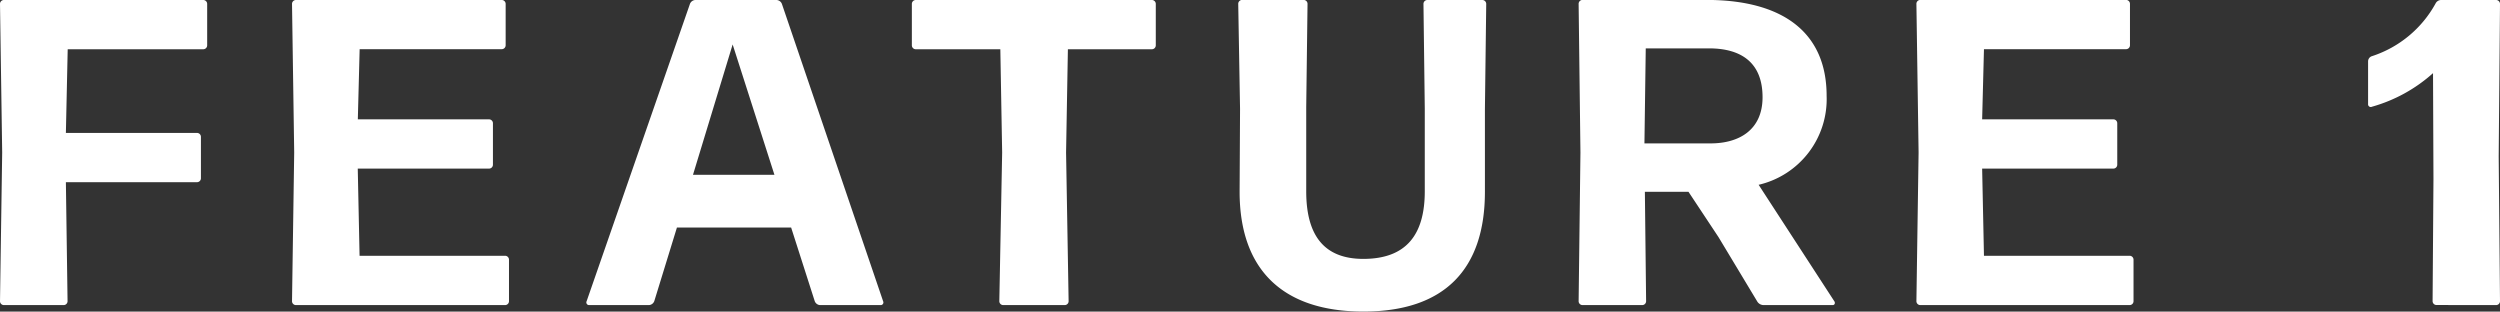 <svg xmlns="http://www.w3.org/2000/svg" width="137.664" height="17.16"><rect width="100%" height="100%" fill="#333333" stroke="none"/><path data-name="パス 114" d="M3.504 16.8a.215.215 0 0 0 .216-.216l-.092-6.552h7.22a.215.215 0 0 0 .216-.216v-2.28a.215.215 0 0 0-.216-.216h-7.22l.1-4.608h7.464a.215.215 0 0 0 .216-.216V.216A.215.215 0 0 0 11.192 0H.216A.215.215 0 0 0 0 .216L.12 8.4 0 16.584a.215.215 0 0 0 .216.216Zm24.312 0a.215.215 0 0 0 .212-.216V14.3a.215.215 0 0 0-.216-.216H19.8l-.1-4.8h7.228a.215.215 0 0 0 .216-.216v-2.28a.215.215 0 0 0-.216-.216h-7.224l.1-3.864h7.824a.215.215 0 0 0 .216-.216V.212A.215.215 0 0 0 27.628 0H16.296a.215.215 0 0 0-.216.216L16.2 8.4l-.12 8.184a.215.215 0 0 0 .216.216ZM38.16 9.624l2.184-7.176 2.3 7.176ZM48.48 16.8a.148.148 0 0 0 .148-.216L43.056.216A.336.336 0 0 0 42.768 0H38.28a.336.336 0 0 0-.288.216l-5.688 16.368a.148.148 0 0 0 .144.216h3.288a.336.336 0 0 0 .292-.216l1.248-4.056h6.288l1.3 4.056a.336.336 0 0 0 .28.216Zm10.148 0a.215.215 0 0 0 .216-.216l-.14-8.184.1-5.688h4.624a.215.215 0 0 0 .216-.216V.216A.215.215 0 0 0 63.428 0h-13a.215.215 0 0 0-.216.216v2.28a.215.215 0 0 0 .216.216h4.656l.1 5.688-.156 8.184a.215.215 0 0 0 .22.216Zm23.14-6.24V6L81.84.216A.215.215 0 0 0 81.628 0H78.6a.215.215 0 0 0-.216.216l.072 5.76v4.56c0 2.4-1.032 3.72-3.384 3.72-2.184 0-3.144-1.32-3.144-3.72V5.9L72 .212a.215.215 0 0 0-.216-.216H68.4a.215.215 0 0 0-.216.216l.1 5.784-.024 4.56c0 4.272 2.352 6.6 6.816 6.6s6.692-2.324 6.692-6.596Zm15.288-5.208c0 1.824-1.32 2.544-2.856 2.544h-3.648l.072-5.232h3.48c1.872 0 2.952.864 2.952 2.688Zm-.288 11.256a.414.414 0 0 0 .336.192h3.816c.1 0 .144-.1.1-.192l-4.18-6.432a4.843 4.843 0 0 0 3.744-4.9c0-3.5-2.424-5.28-6.624-5.28h-6.816a.215.215 0 0 0-.216.216l.1 8.188-.1 8.184a.215.215 0 0 0 .216.216h3.284a.215.215 0 0 0 .216-.216l-.068-6.024h2.4l1.656 2.5Zm20.5.192a.215.215 0 0 0 .216-.216V14.3a.215.215 0 0 0-.216-.216h-8.02l-.1-4.8h7.224a.215.215 0 0 0 .216-.216v-2.28a.215.215 0 0 0-.216-.216h-7.224l.1-3.864h7.824a.215.215 0 0 0 .216-.216V.212a.215.215 0 0 0-.216-.216h-11.328a.215.215 0 0 0-.216.216l.12 8.184-.12 8.188a.215.215 0 0 0 .216.216Zm20.18 0a.215.215 0 0 0 .216-.216l-.072-7.968.072-8.4a.215.215 0 0 0-.216-.216h-3.02a.346.346 0 0 0-.312.192 6.173 6.173 0 0 1-3.5 2.9.3.3 0 0 0-.216.288v2.352a.148.148 0 0 0 .216.144 8.455 8.455 0 0 0 3.36-1.848L134 9.86l-.048 6.72a.215.215 0 0 0 .216.216Z" fill="#fff"/></svg>